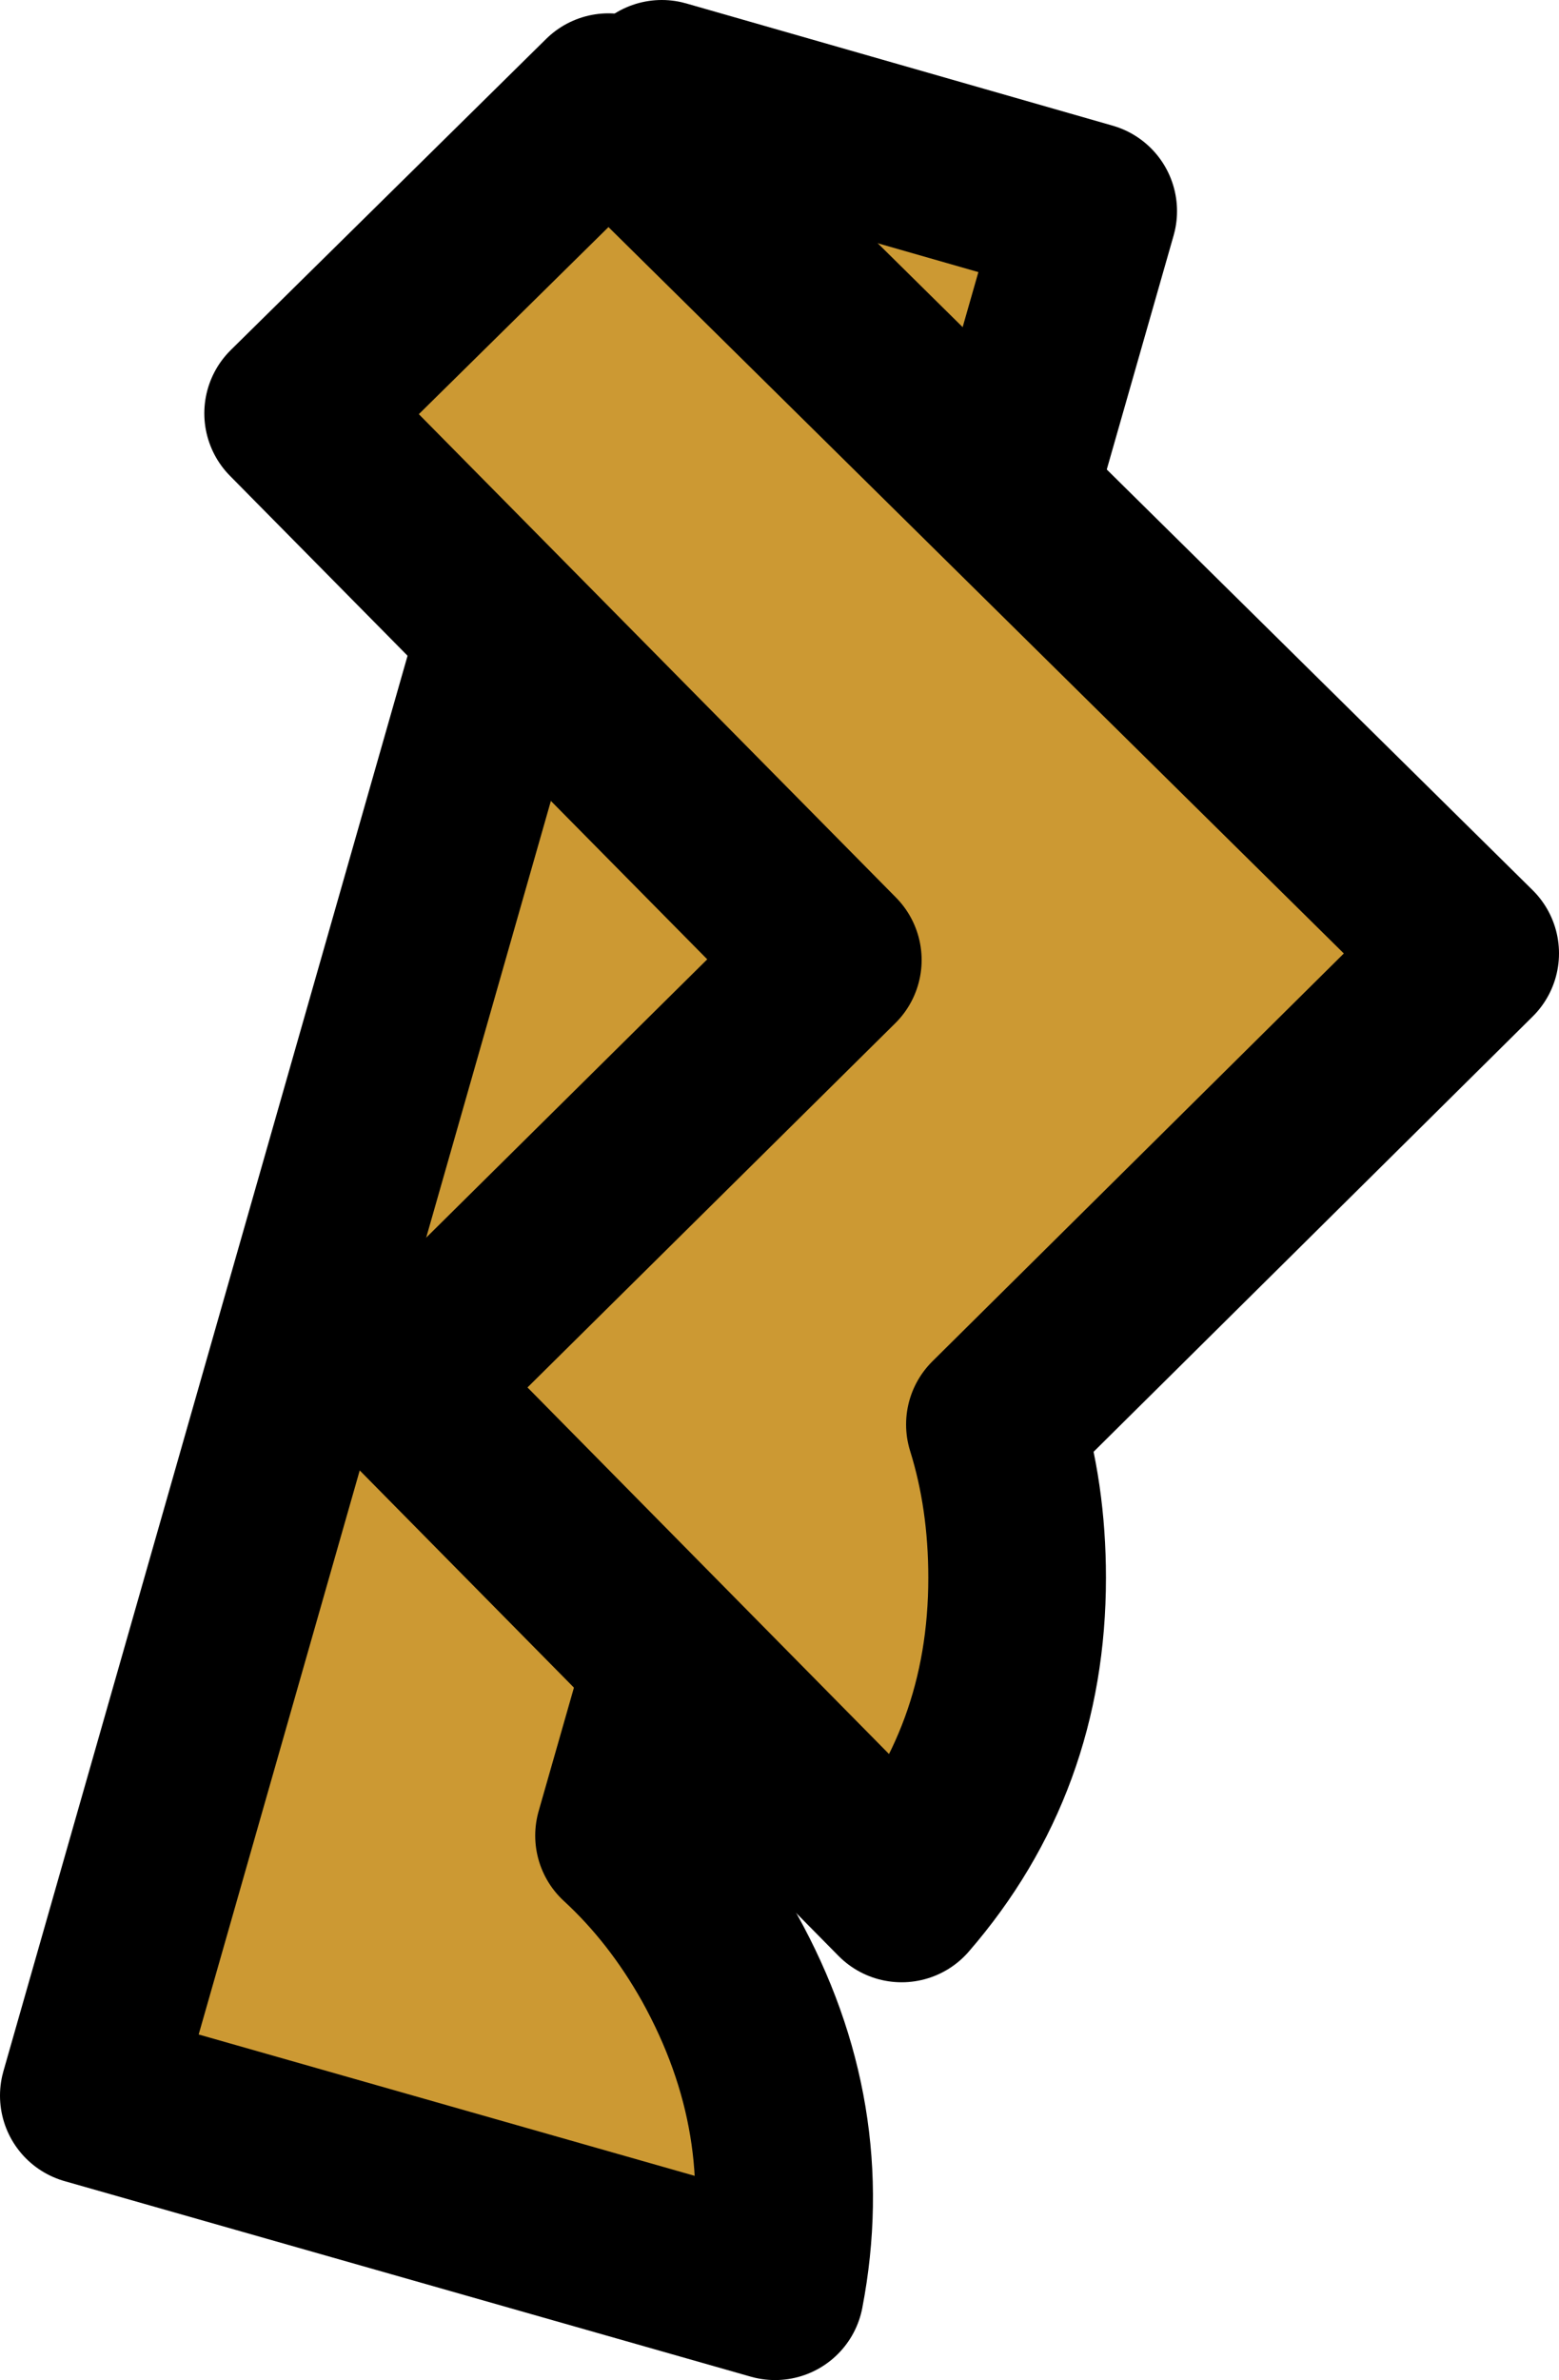 <?xml version="1.0" encoding="UTF-8" standalone="no"?>
<svg xmlns:xlink="http://www.w3.org/1999/xlink" height="53.55px" width="35.1px" xmlns="http://www.w3.org/2000/svg">
  <g transform="matrix(1.0, 0.0, 0.0, 1.0, 15.65, 28.5)">
    <path d="M8.85 -23.75 L-1.6 12.8 Q-0.35 13.95 0.55 15.55 2.55 19.15 1.8 23.05 L-13.65 18.65 -0.75 -26.5 8.85 -23.75" fill="#cc9933" fill-rule="evenodd" stroke="none"/>
    <path d="M8.85 -23.75 L-1.6 12.8 Q-0.35 13.95 0.55 15.55 2.55 19.15 1.8 23.05 L-13.65 18.65 -0.75 -26.5 8.85 -23.75 Z" fill="none" stroke="#000000" stroke-linecap="round" stroke-linejoin="round" stroke-width="4.0"/>
    <path d="M-1.95 -26.2 L17.45 -7.05 6.75 3.55 Q7.25 5.15 7.25 7.0 7.25 11.1 4.65 14.1 L-6.6 2.7 3.1 -6.9 -9.05 -19.2 -1.95 -26.2" fill="#cc9933" fill-rule="evenodd" stroke="none"/>
    <path d="M-1.95 -26.2 L17.45 -7.05 6.75 3.55 Q7.25 5.15 7.25 7.0 7.25 11.1 4.65 14.1 L-6.6 2.7 3.1 -6.9 -9.05 -19.2 -1.95 -26.2 Z" fill="none" stroke="#000000" stroke-linecap="round" stroke-linejoin="round" stroke-width="4.0"/>
  </g>
</svg>
